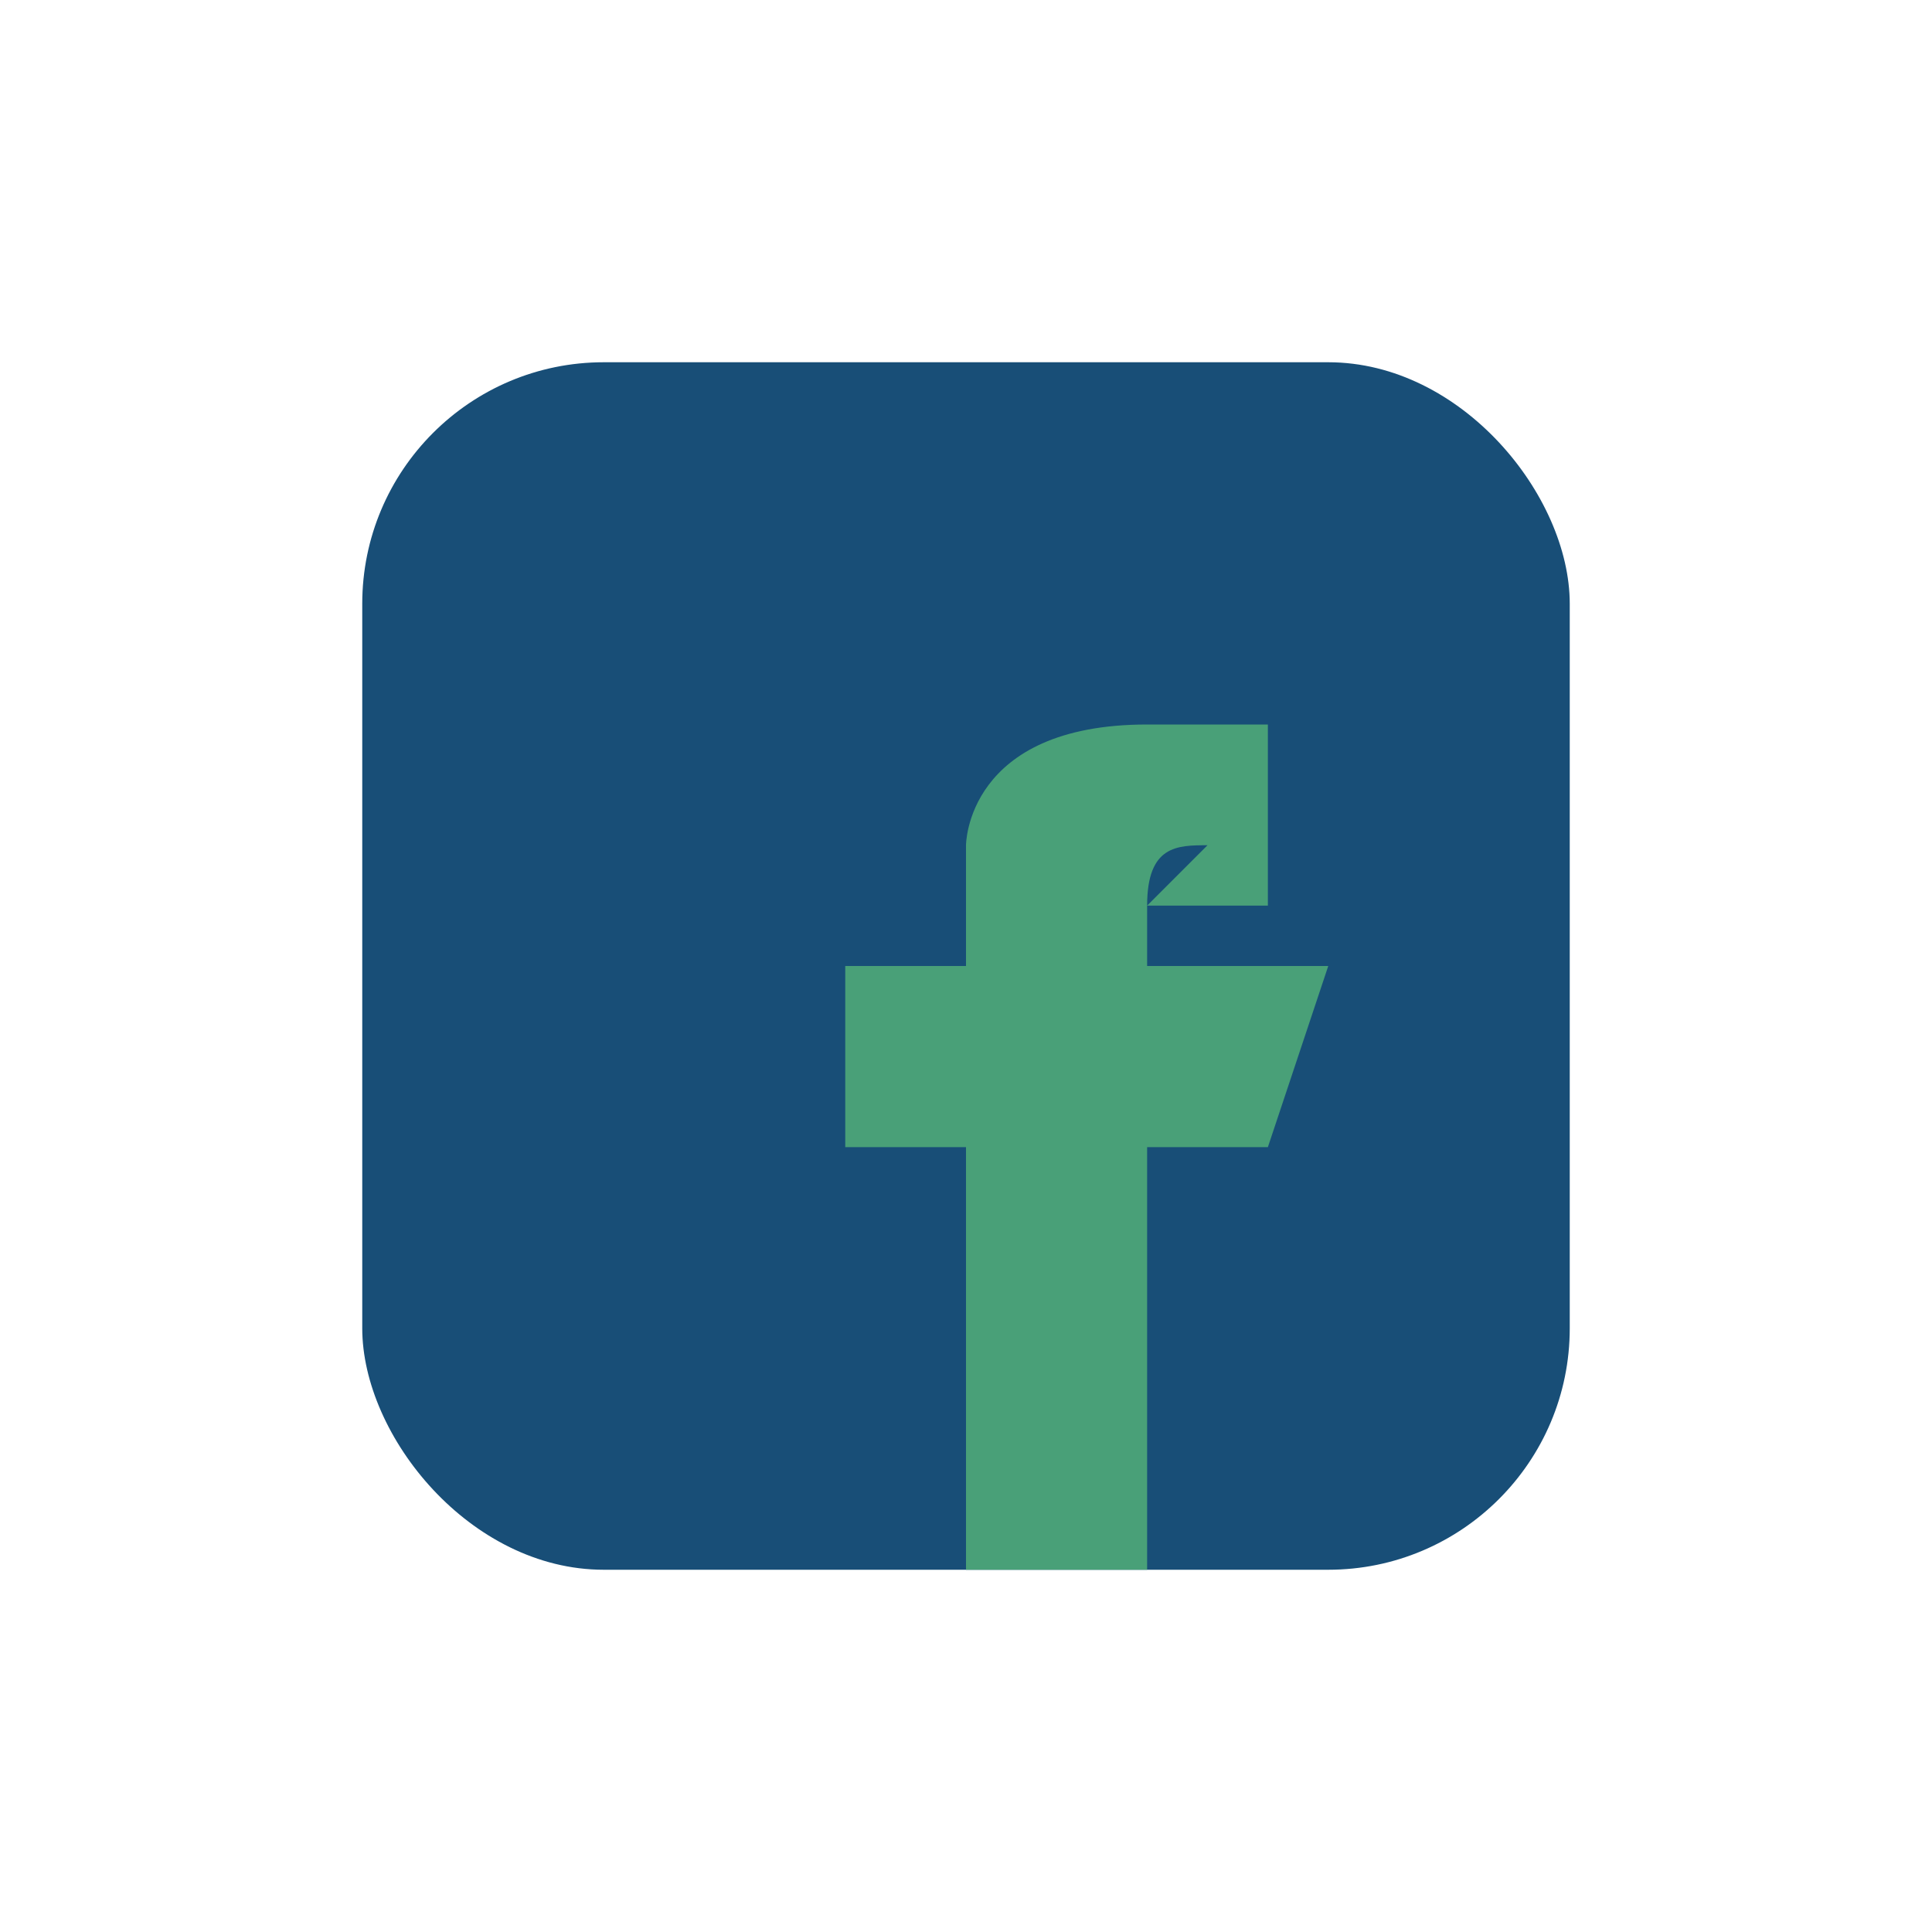 <?xml version="1.0" encoding="UTF-8"?>
<svg xmlns="http://www.w3.org/2000/svg" width="32" height="32" viewBox="0 0 32 32"><rect x="6" y="6" width="20" height="20" rx="4" fill="#184E77"/><path d="M19 15h2v-3h-2c-3 0-3 2-3 2v2h-2v3h2v7h3v-7h2l1-3h-3v-1c0-1 .5-1 1-1z" fill="#49A078"/></svg>